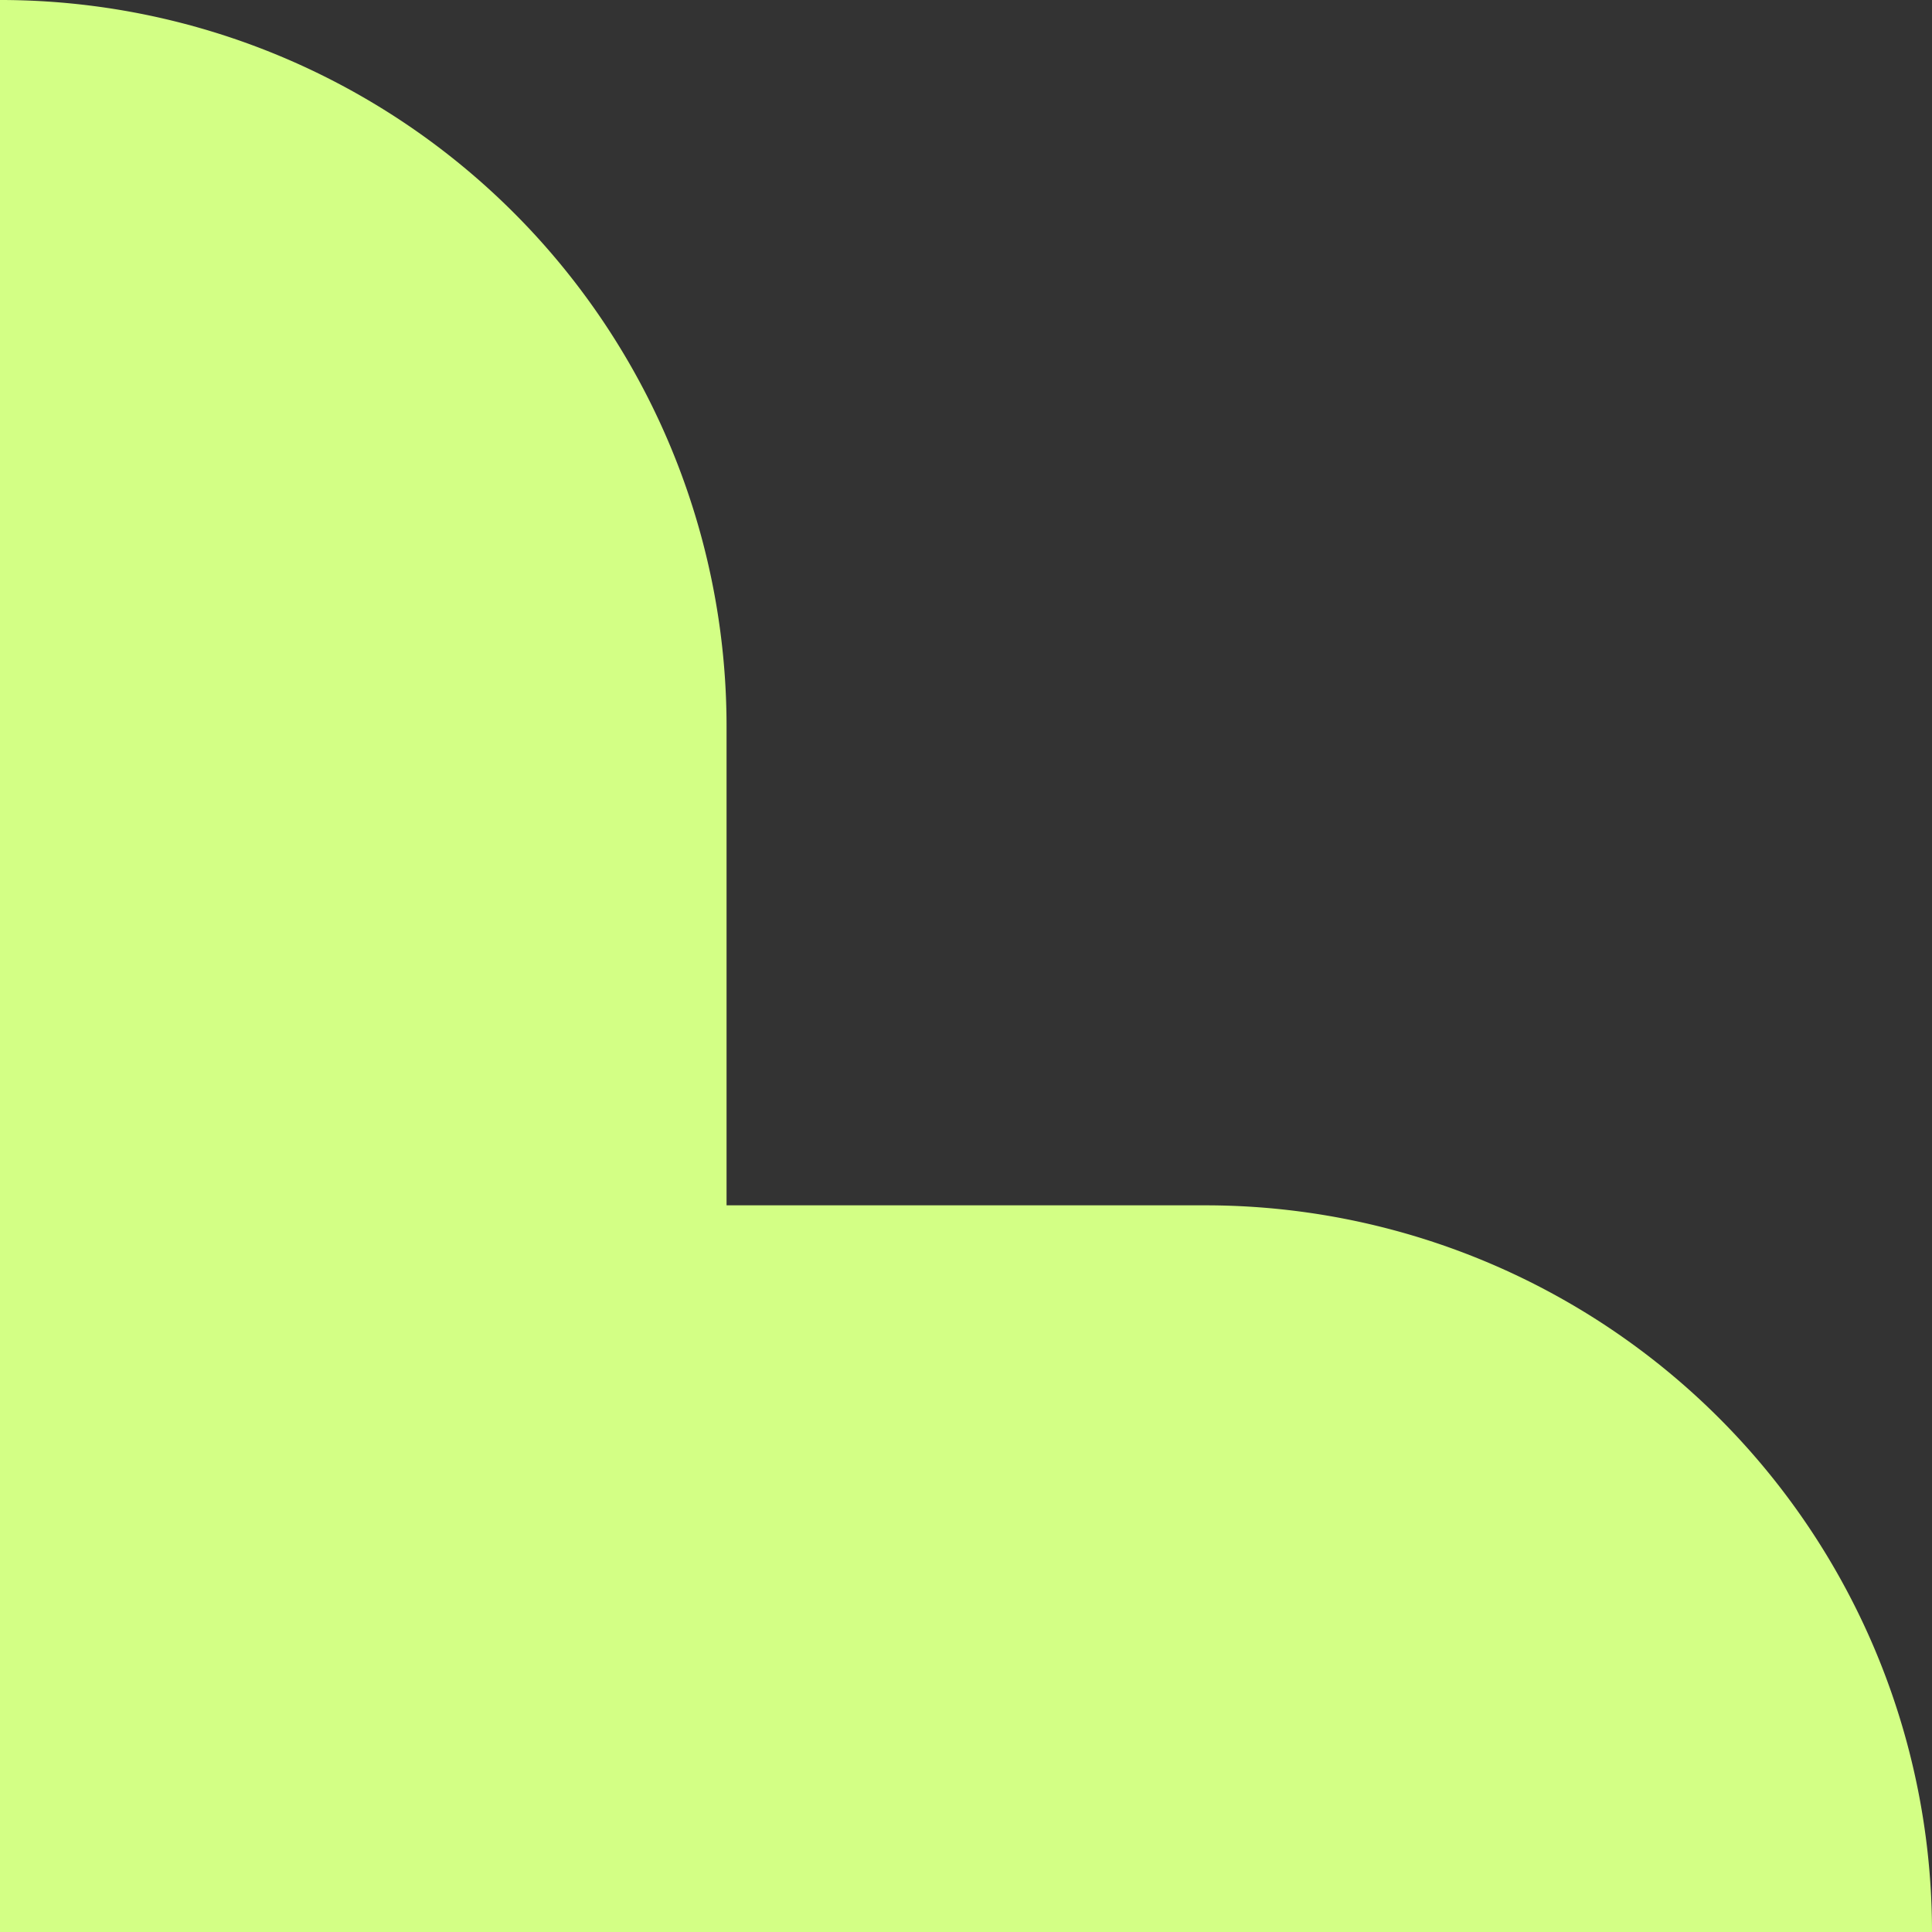 <svg xmlns="http://www.w3.org/2000/svg" width="16" height="16" viewBox="0 0 16 16"><rect x="0" y="0" width="16" height="16" fill="#333333" stroke="none"/><defs><style>.a{fill:#d3ff85;}</style></defs><path class="a" d="M641.986,703.146h3.965a6.016,6.016,0,0,0,6.017-6.017h-16v16h0a6.018,6.018,0,0,0,6.018-6.018Z" transform="translate(-697.129 651.968) rotate(-90)"/></svg>